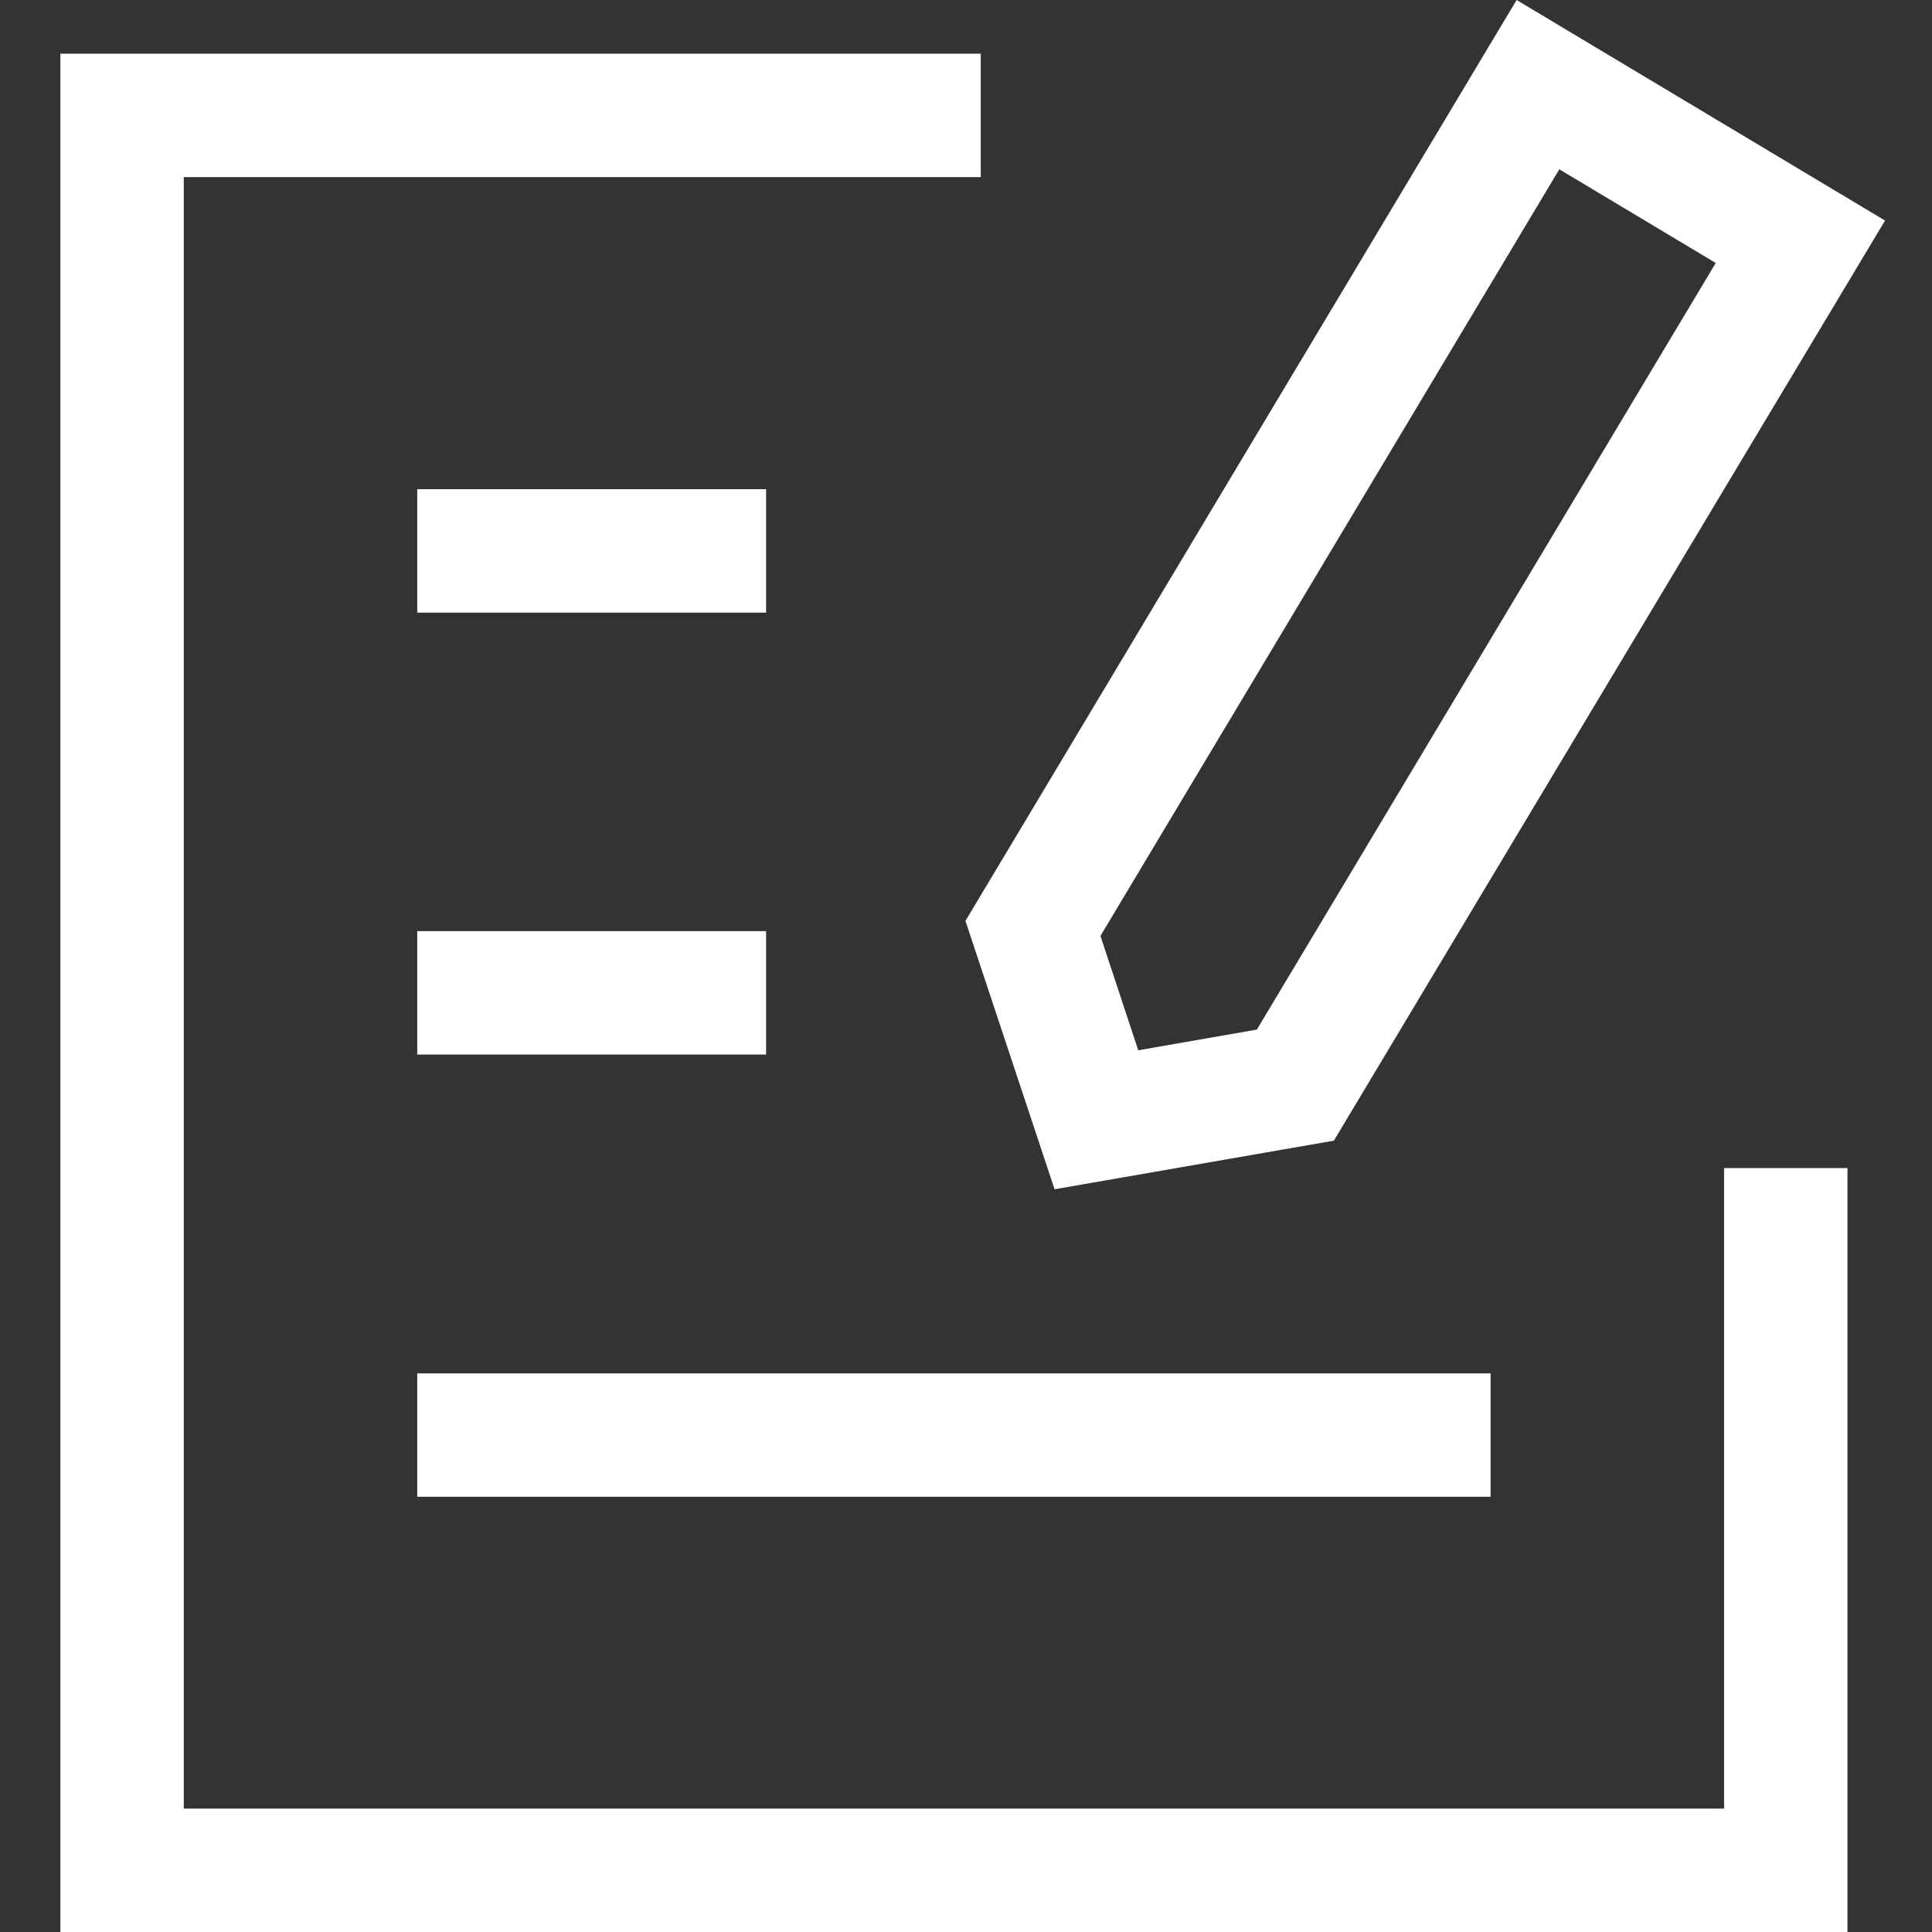 <svg width="32" height="32" viewBox="0 0 32 32" fill="none" xmlns="http://www.w3.org/2000/svg">
<rect x="0" y="0" width="32" height="32" fill="#333333" stroke="none"/>
<path d="M16.244 0.889H1V32H30.6V19.347H28.556V29.956H3.044V2.933H16.244V0.889Z" fill="white"/>
<path d="M6.911 8.102H12.689V10.147H6.911V8.102ZM6.911 15.422H12.689V17.467H6.911V15.422ZM6.911 22.747H24.689V24.791H6.911V22.747ZM25.827 2.804L28.418 4.356L20.818 17.053L18.853 17.396L18.227 15.502L25.827 2.804ZM25.12 0L15.991 15.253L17.467 19.698L22.093 18.893L31.222 3.653L25.12 0Z" fill="white"/>
</svg>
